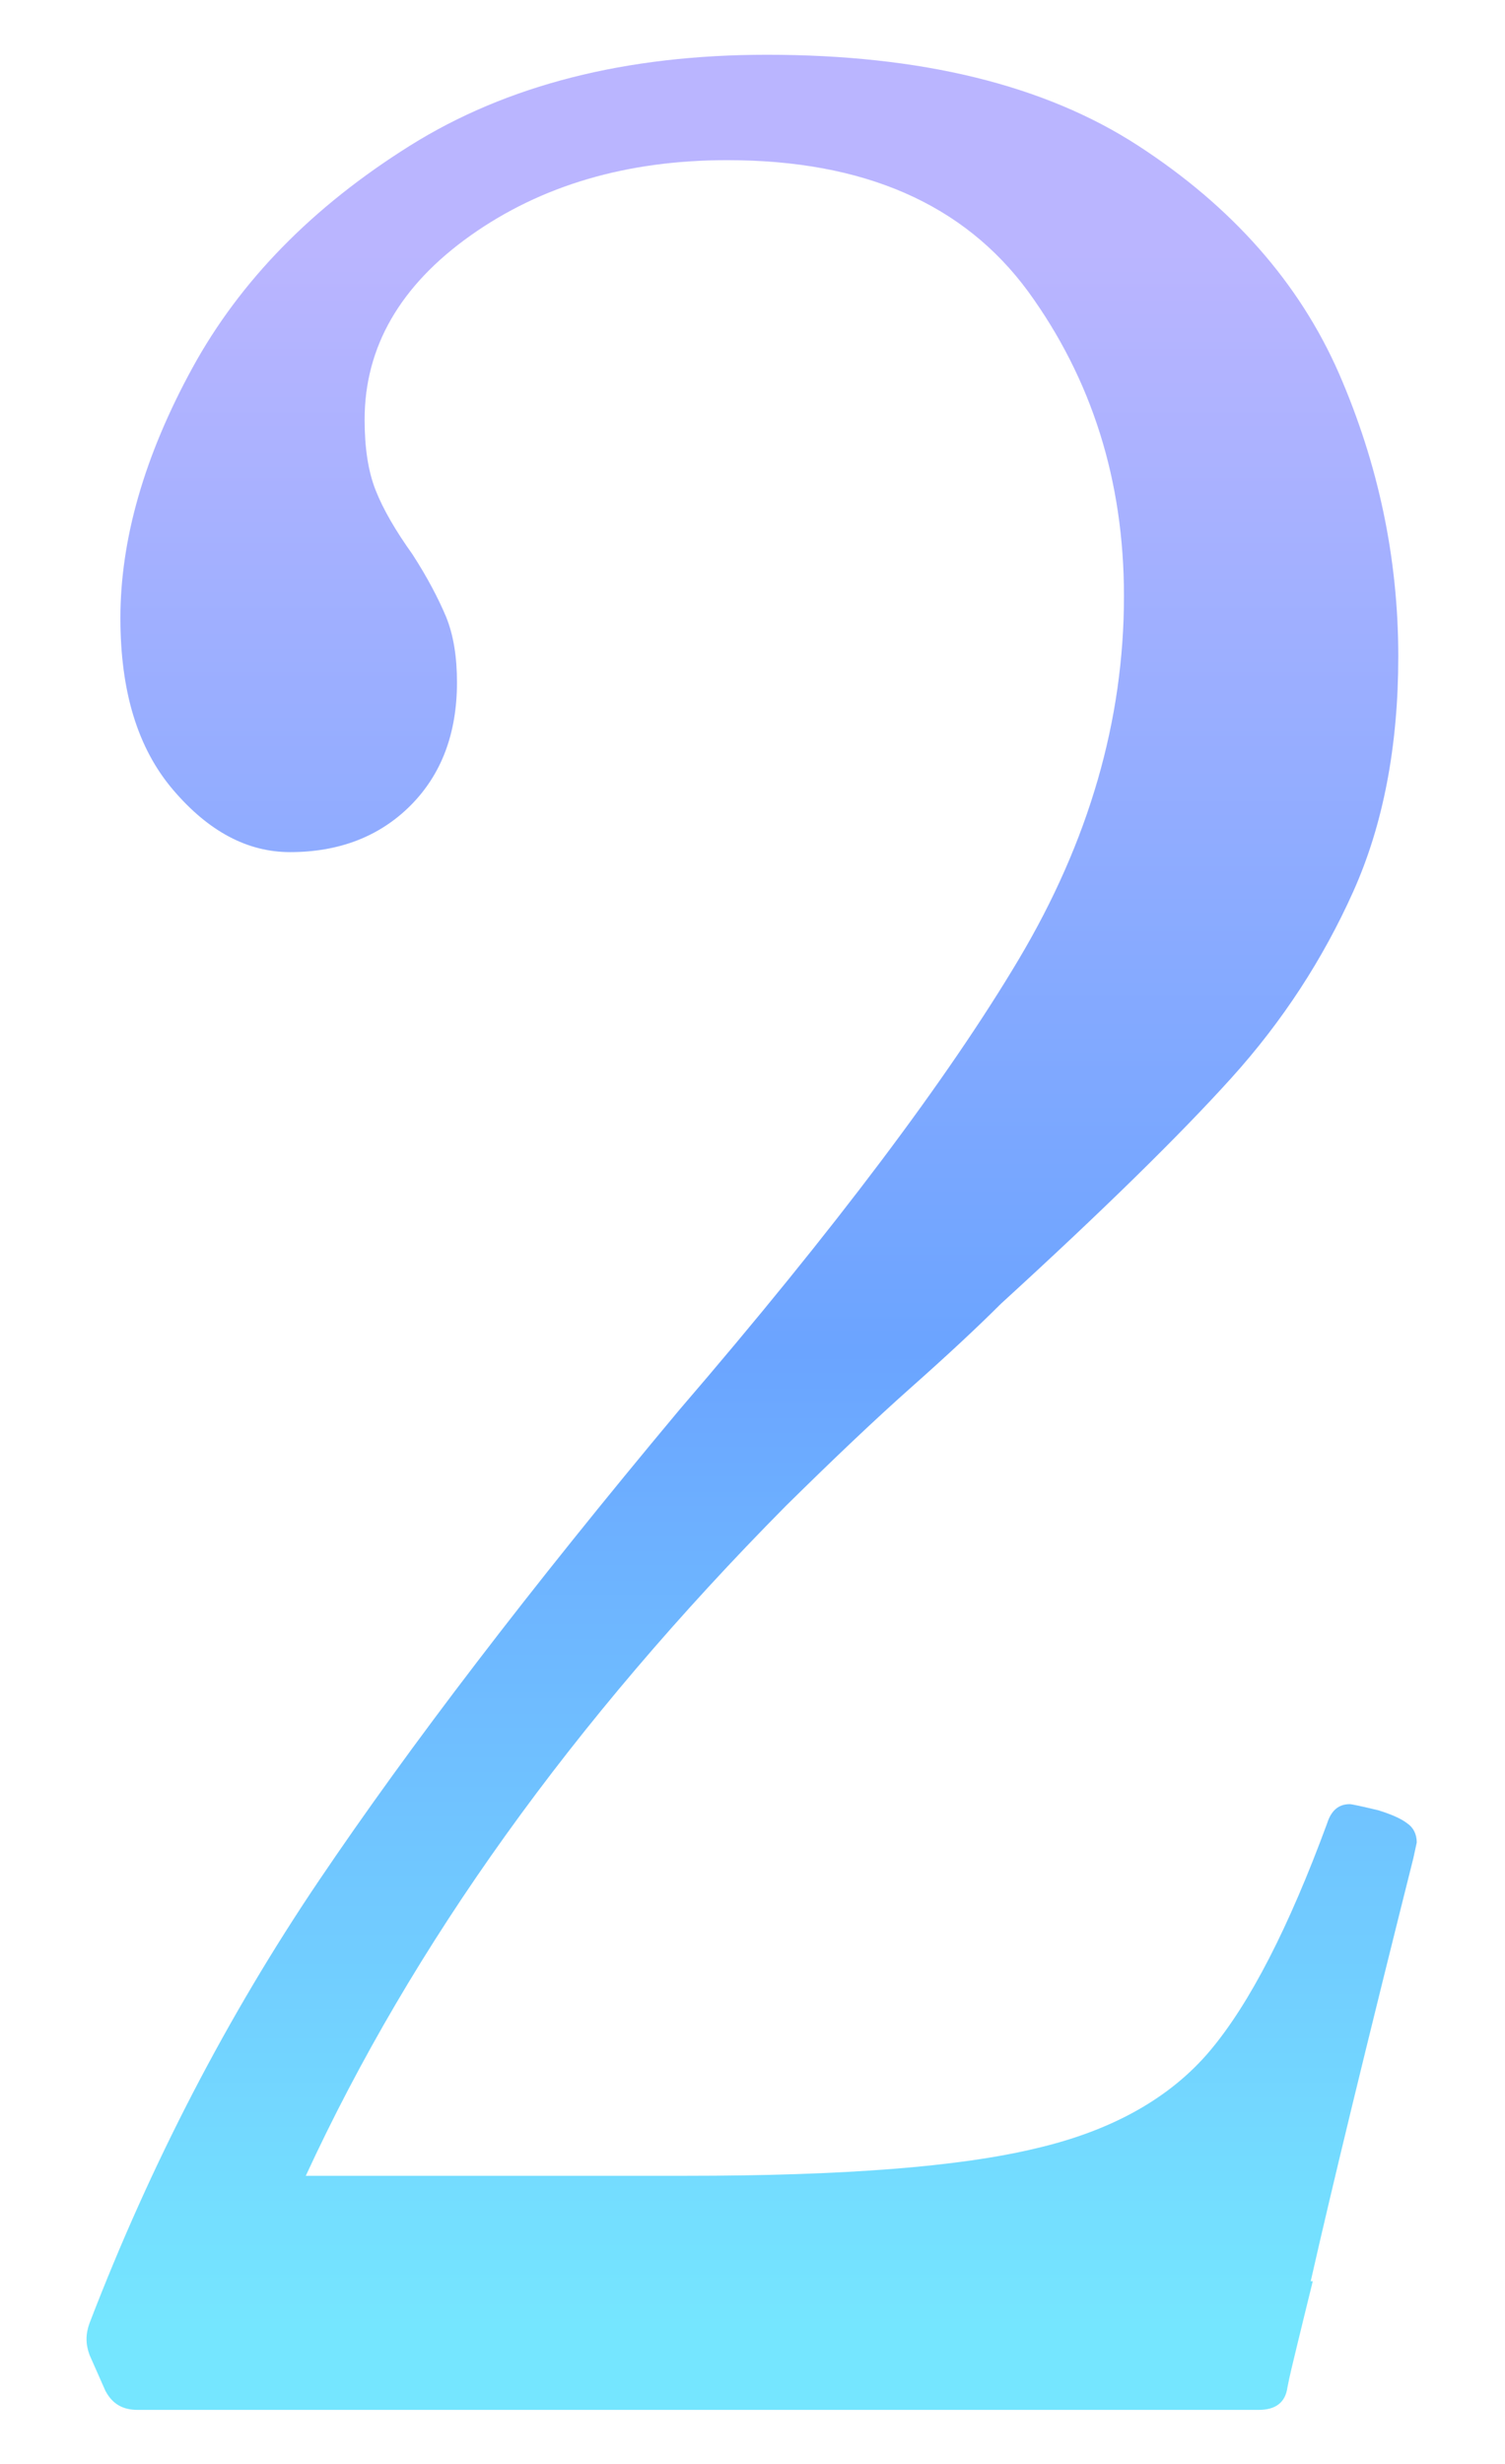 <?xml version="1.0" encoding="UTF-8"?>
<svg id="_レイヤー_1" data-name="レイヤー_1" xmlns="http://www.w3.org/2000/svg" xmlns:xlink="http://www.w3.org/1999/xlink" viewBox="0 0 22 36">
  <defs>
    <style>
      .cls-1 {
        fill: none;
      }

      .cls-2 {
        fill: url(#_名称未設定グラデーション_83);
      }
    </style>
    <linearGradient id="_名称未設定グラデーション_83" data-name="名称未設定グラデーション 83" x1="11" y1="34" x2="11" y2="3.67" gradientUnits="userSpaceOnUse">
      <stop offset="0" stop-color="#75e6ff"/>
      <stop offset=".47" stop-color="#6ba4ff"/>
      <stop offset="1" stop-color="#bab5ff"/>
    </linearGradient>
  </defs>
  <rect class="cls-1" y="0" width="22" height="36"/>
  <path class="cls-2" d="M19.19,33.33c-.09.37-.17.69-.23.94-.06.25-.11.45-.14.61-.03.22-.17.33-.42.33H2.01c-.22,0-.37-.09-.47-.28l-.23-.52c-.06-.16-.06-.31,0-.47.9-2.34,2.02-4.49,3.35-6.46,1.33-1.97,3.08-4.26,5.27-6.88,2.28-2.65,3.93-4.85,4.96-6.58,1.03-1.73,1.54-3.5,1.54-5.31,0-1.69-.47-3.17-1.4-4.45-.94-1.28-2.4-1.92-4.4-1.92-1.47,0-2.72.37-3.75,1.1-1.03.73-1.55,1.63-1.55,2.69,0,.41.05.75.16,1.03.11.28.29.59.54.94.22.34.38.65.49.91.11.27.16.59.16.96,0,.75-.23,1.35-.68,1.8-.45.45-1.04.68-1.76.68-.62,0-1.19-.3-1.71-.91-.52-.61-.77-1.44-.77-2.51,0-1.15.35-2.37,1.05-3.65.7-1.28,1.76-2.36,3.18-3.25,1.42-.89,3.16-1.33,5.22-1.33,2.25,0,4.06.44,5.43,1.33,1.37.89,2.35,2,2.93,3.32.58,1.33.87,2.71.87,4.14,0,1.31-.22,2.46-.66,3.44-.44.98-1.03,1.89-1.78,2.72-.75.83-1.87,1.93-3.37,3.3-.34.34-.78.75-1.31,1.22-.53.47-1.14,1.05-1.83,1.73-3.12,3.15-5.46,6.41-7.02,9.79h5.57c2.28,0,3.98-.13,5.1-.4,1.12-.26,1.97-.74,2.55-1.43.58-.69,1.15-1.8,1.71-3.32.06-.19.17-.28.33-.28.03,0,.17.03.42.09.19.06.33.12.42.19.09.06.14.16.14.28l-.05.23c-.69,2.75-1.19,4.81-1.5,6.18Z"/>
</svg>